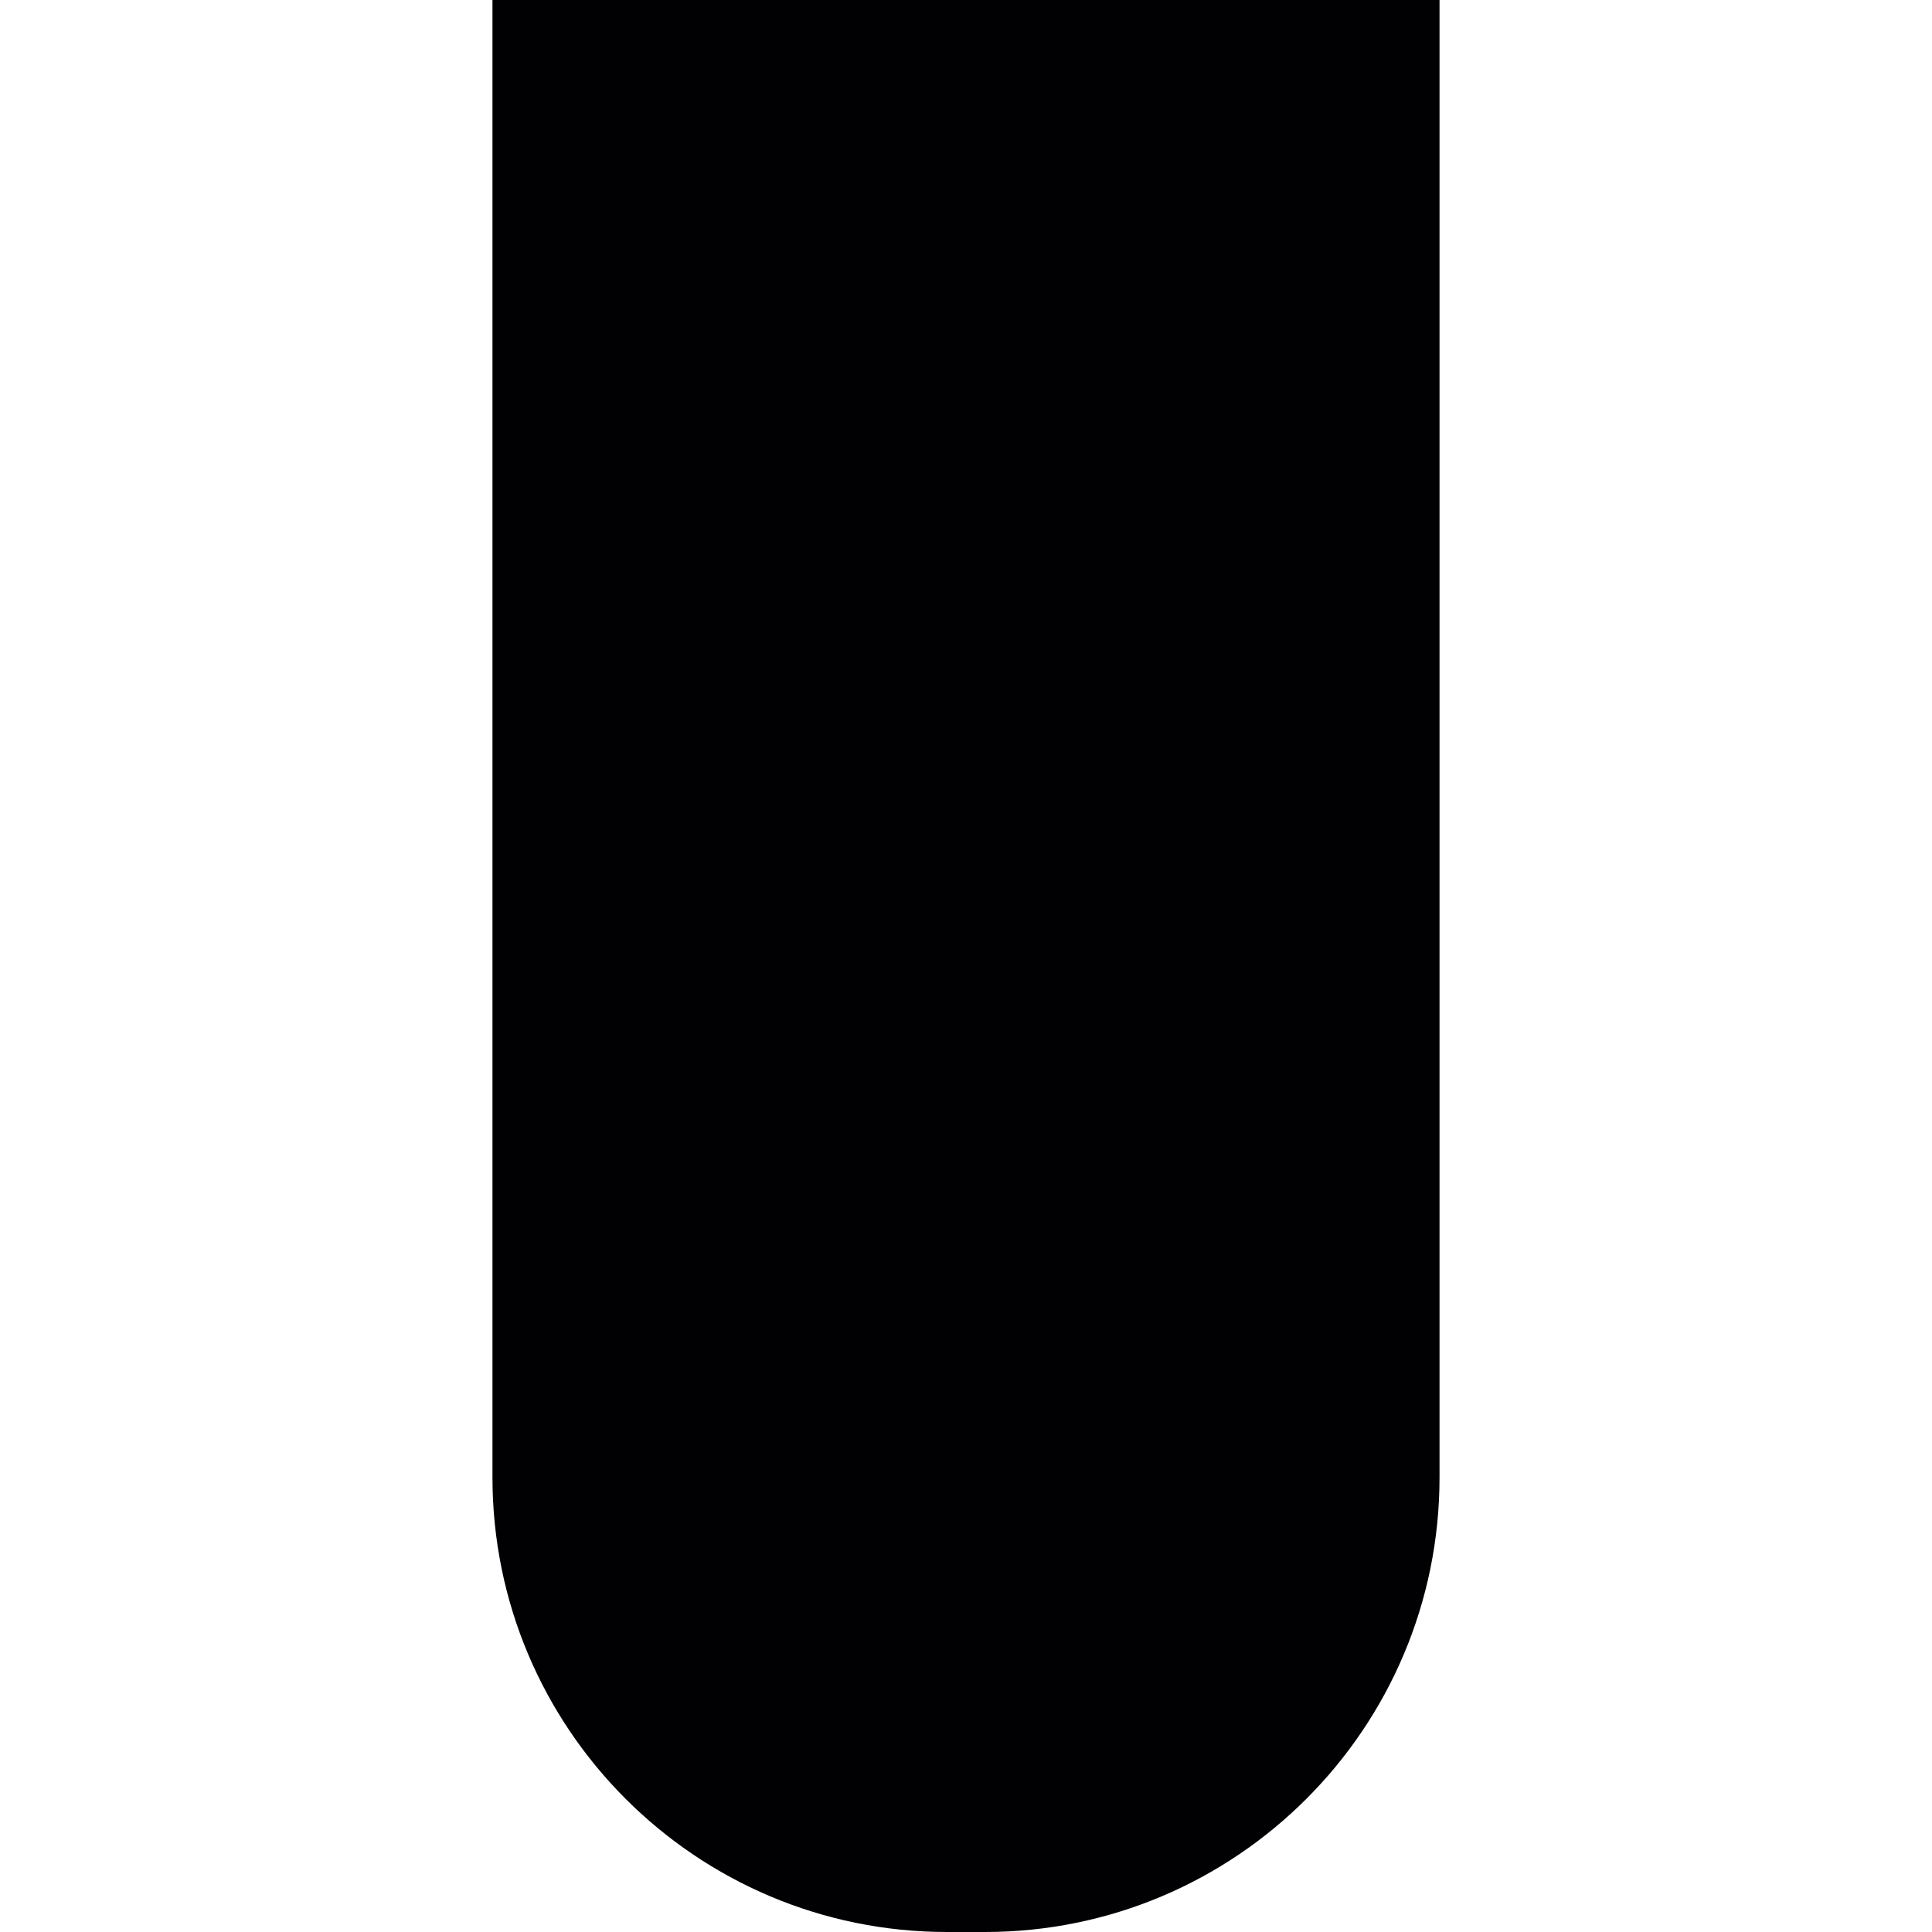 <?xml version="1.0" encoding="iso-8859-1"?>
<!-- Uploaded to: SVG Repo, www.svgrepo.com, Generator: SVG Repo Mixer Tools -->
<svg height="800px" width="800px" version="1.1" id="Capa_1" xmlns="http://www.w3.org/2000/svg" xmlns:xlink="http://www.w3.org/1999/xlink" 
	 viewBox="0 0 51 51" xml:space="preserve">
<g>
	<path style="fill:#010002;" d="M13,10v29c0,6.627,5.373,12,12,12h1c6.627,0,12-5.373,12-12V0H13"/>
	<circle style="fill:#010002;" cx="25.688" cy="17.062" r="10.188"/>
	<circle style="fill:#010002;" cx="25.625" cy="17.125" r="4"/>
	<path style="fill:#010002;" d="M19,33h-3c-0.552,0-1-0.448-1-1l0,0c0-0.552,0.448-1,1-1h3c0.552,0,1,0.448,1,1l0,0
		C20,32.552,19.552,33,19,33z"/>
	<path style="fill:#010002;" d="M27,33h-3c-0.552,0-1-0.448-1-1l0,0c0-0.552,0.448-1,1-1h3c0.552,0,1,0.448,1,1l0,0
		C28,32.552,27.552,33,27,33z"/>
	<path style="fill:#010002;" d="M35,33h-3c-0.552,0-1-0.448-1-1l0,0c0-0.552,0.448-1,1-1h3c0.552,0,1,0.448,1,1l0,0
		C36,32.552,35.552,33,35,33z"/>
	<path style="fill:#010002;" d="M35,5h-3c-0.552,0-1-0.448-1-1l0,0c0-0.552,0.448-1,1-1h3c0.552,0,1,0.448,1,1l0,0
		C36,4.552,35.552,5,35,5z"/>
	<path style="fill:#010002;" d="M35,37h-3c-0.552,0-1-0.448-1-1l0,0c0-0.552,0.448-1,1-1h3c0.552,0,1,0.448,1,1l0,0
		C36,36.552,35.552,37,35,37z"/>
	<path style="fill:#010002;" d="M27,37h-3c-0.552,0-1-0.448-1-1l0,0c0-0.552,0.448-1,1-1h3c0.552,0,1,0.448,1,1l0,0
		C28,36.552,27.552,37,27,37z"/>
	<path style="fill:#010002;" d="M19,37h-3c-0.552,0-1-0.448-1-1l0,0c0-0.552,0.448-1,1-1h3c0.552,0,1,0.448,1,1l0,0
		C20,36.552,19.552,37,19,37z"/>
	<path style="fill:#010002;" d="M19,41h-3c-0.552,0-1-0.448-1-1l0,0c0-0.552,0.448-1,1-1h3c0.552,0,1,0.448,1,1l0,0
		C20,40.552,19.552,41,19,41z"/>
	<path style="fill:#010002;" d="M27,41h-3c-0.552,0-1-0.448-1-1l0,0c0-0.552,0.448-1,1-1h3c0.552,0,1,0.448,1,1l0,0
		C28,40.552,27.552,41,27,41z"/>
	<path style="fill:#010002;" d="M35,41h-3c-0.552,0-1-0.448-1-1l0,0c0-0.552,0.448-1,1-1h3c0.552,0,1,0.448,1,1l0,0
		C36,40.552,35.552,41,35,41z"/>
	<path style="fill:#010002;" d="M25.5,30.5c-0.829,0-1.5-0.672-1.5-1.5v-3c0-0.829,0.671-1.5,1.5-1.5S27,25.171,27,26v3
		C27,29.828,26.329,30.5,25.5,30.5z"/>
	<path style="fill:#010002;" d="M36,18h-2c-0.828,0-1.5-0.671-1.5-1.5S33.172,15,34,15h2c0.828,0,1.5,0.671,1.5,1.5S36.828,18,36,18
		z"/>
	<path style="fill:#010002;" d="M25.5,9.5C24.671,9.5,24,8.829,24,8V4c0-0.829,0.671-1.5,1.5-1.5S27,3.171,27,4v4
		C27,8.829,26.329,9.5,25.5,9.5z"/>
	<path style="fill:#010002;" d="M17,19h-1c-0.829,0-1.5-0.671-1.5-1.5S15.171,16,16,16h1c0.829,0,1.5,0.671,1.5,1.5S17.829,19,17,19
		z"/>
</g>
</svg>